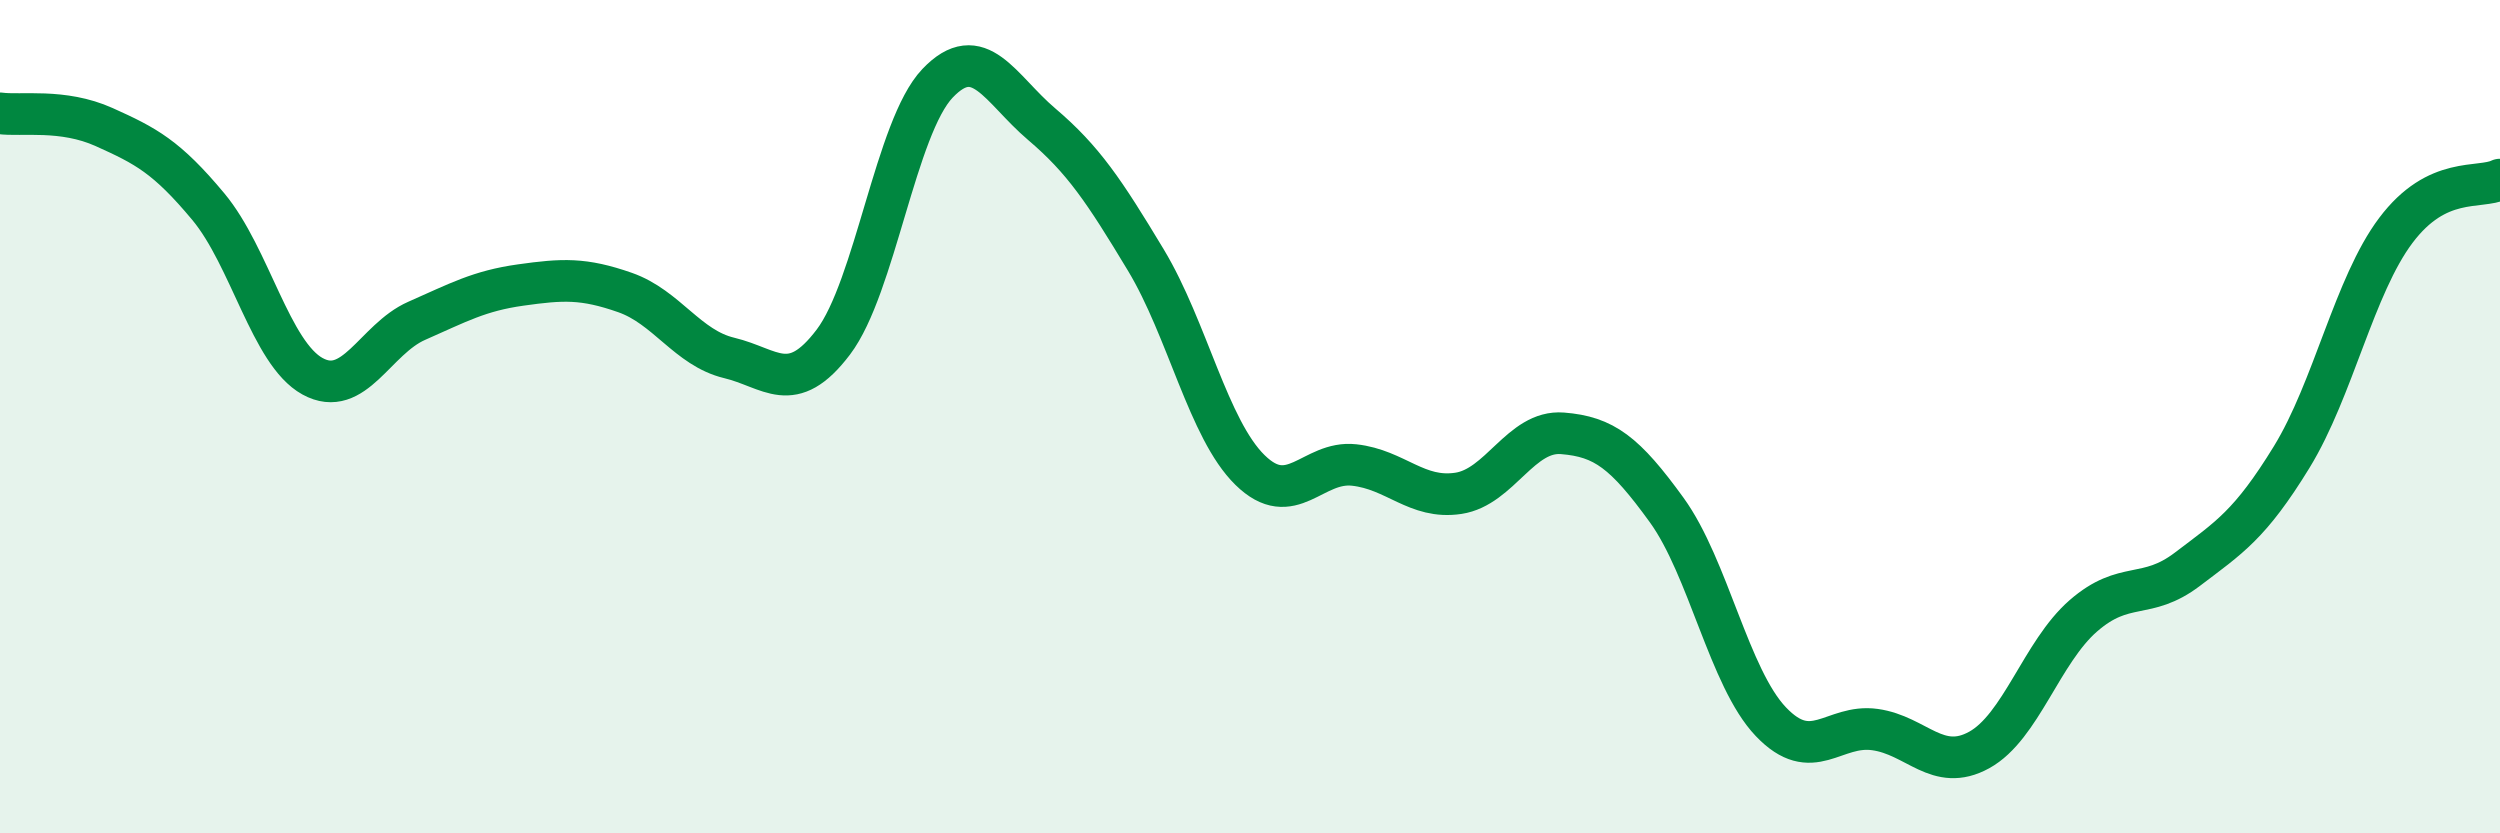 
    <svg width="60" height="20" viewBox="0 0 60 20" xmlns="http://www.w3.org/2000/svg">
      <path
        d="M 0,2.72 C 0.5,2.79 1.5,2.6 2.5,3.05 C 3.5,3.5 4,3.76 5,4.96 C 6,6.16 6.5,8.48 7.5,9.03 C 8.5,9.58 9,8.14 10,7.7 C 11,7.26 11.5,6.98 12.5,6.84 C 13.5,6.7 14,6.67 15,7.02 C 16,7.37 16.5,8.35 17.5,8.59 C 18.5,8.83 19,9.53 20,8.21 C 21,6.89 21.5,3.05 22.5,2 C 23.5,0.95 24,2.13 25,2.98 C 26,3.83 26.5,4.58 27.5,6.24 C 28.5,7.9 29,10.3 30,11.28 C 31,12.26 31.5,11.05 32.5,11.16 C 33.5,11.27 34,11.99 35,11.84 C 36,11.69 36.5,10.32 37.5,10.4 C 38.5,10.48 39,10.86 40,12.24 C 41,13.62 41.5,16.27 42.5,17.32 C 43.5,18.37 44,17.37 45,17.51 C 46,17.65 46.5,18.55 47.5,18 C 48.5,17.45 49,15.65 50,14.78 C 51,13.91 51.5,14.42 52.5,13.66 C 53.5,12.9 54,12.6 55,10.97 C 56,9.34 56.5,6.86 57.5,5.53 C 58.5,4.2 59.5,4.55 60,4.31L60 20L0 20Z"
        fill="#008740"
        opacity="0.1"
        stroke-linecap="round"
        stroke-linejoin="round"
      />
      <path
        d="M 0,2.72 C 0.5,2.79 1.5,2.6 2.5,3.05 C 3.5,3.5 4,3.76 5,4.96 C 6,6.16 6.5,8.48 7.5,9.03 C 8.5,9.58 9,8.14 10,7.7 C 11,7.26 11.5,6.98 12.5,6.84 C 13.5,6.7 14,6.67 15,7.02 C 16,7.37 16.5,8.35 17.5,8.59 C 18.5,8.83 19,9.53 20,8.21 C 21,6.89 21.5,3.05 22.5,2 C 23.5,0.95 24,2.13 25,2.98 C 26,3.83 26.5,4.58 27.5,6.24 C 28.5,7.9 29,10.3 30,11.28 C 31,12.26 31.5,11.05 32.5,11.16 C 33.5,11.27 34,11.99 35,11.84 C 36,11.69 36.5,10.32 37.5,10.4 C 38.5,10.48 39,10.86 40,12.24 C 41,13.62 41.5,16.27 42.5,17.32 C 43.5,18.37 44,17.37 45,17.51 C 46,17.65 46.5,18.55 47.5,18 C 48.5,17.45 49,15.65 50,14.78 C 51,13.91 51.5,14.42 52.5,13.66 C 53.5,12.9 54,12.6 55,10.97 C 56,9.34 56.5,6.86 57.5,5.53 C 58.5,4.2 59.5,4.55 60,4.31"
        stroke="#008740"
        stroke-width="1"
        fill="none"
        stroke-linecap="round"
        stroke-linejoin="round"
      />
    </svg>
  